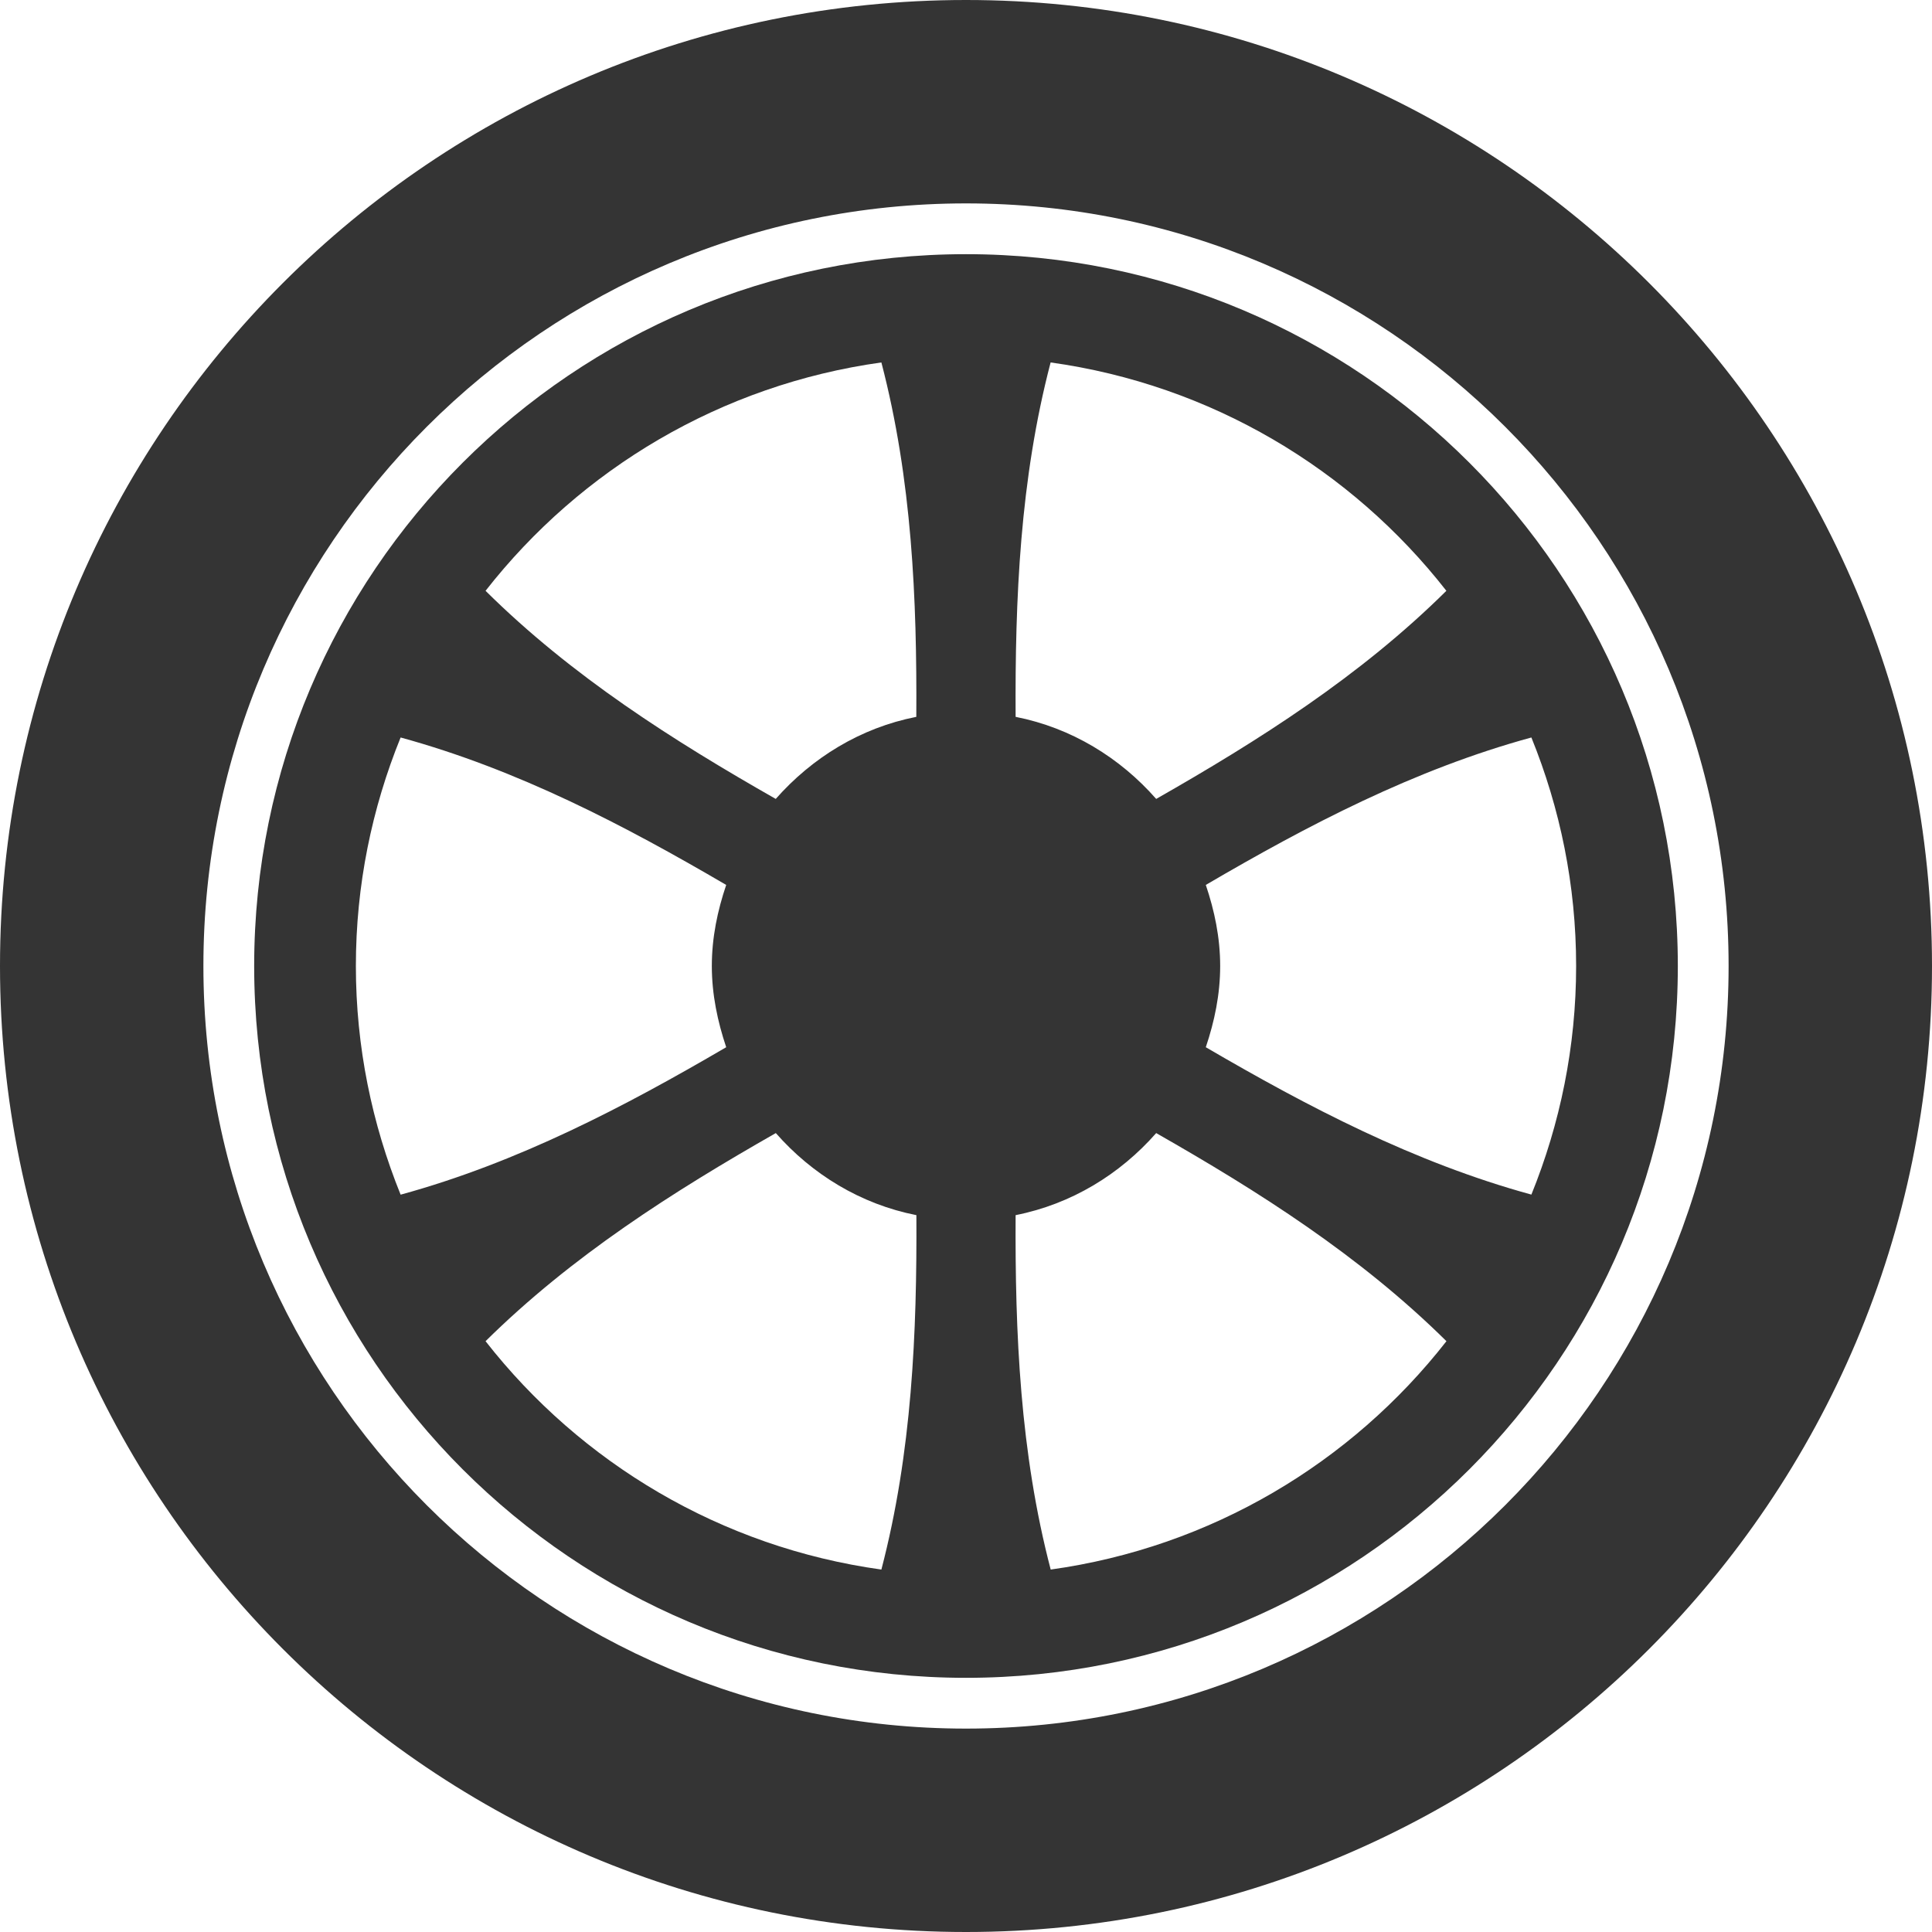 <?xml version="1.0" encoding="UTF-8"?>
<svg width="25px" height="25px" viewBox="0 0 25 25" version="1.1" xmlns="http://www.w3.org/2000/svg" xmlns:xlink="http://www.w3.org/1999/xlink">
    <!-- Generator: Sketch 49.3 (51167) - http://www.bohemiancoding.com/sketch -->
    <title>header_bike</title>
    <desc>Created with Sketch.</desc>
    <defs></defs>
    <g id="Page-1" stroke="none" stroke-width="1" fill="none" fill-rule="evenodd" opacity="0.796">
        <g id="header_April17.2_web" transform="translate(-292, -134)" fill="#000000" fill-rule="nonzero">
            <g id="Group-6" transform="translate(268, 43)">
                <g id="header_bike" transform="translate(24, 91)">
                    <path d="M12.5,0 C5.597,0 0,5.597 0,12.5 C0,19.404 5.597,25 12.5,25 C19.403,25 25,19.404 25,12.5 C25,5.597 19.403,0 12.5,0 Z M12.5,22.368 C7.05,22.368 2.632,17.949 2.632,12.5 C2.632,7.051 7.05,2.632 12.5,2.632 C17.949,2.632 22.368,7.051 22.368,12.5 C22.368,17.949 17.949,22.368 12.5,22.368 Z" id="Shape"></path>
                    <path d="M12.5,3.289 C7.413,3.289 3.289,7.414 3.289,12.5 C3.289,17.587 7.413,21.711 12.5,21.711 C17.587,21.711 21.711,17.587 21.711,12.5 C21.711,7.414 17.587,3.289 12.5,3.289 Z M20.395,12.5 C20.395,13.547 20.187,14.543 19.816,15.458 C18.3,15.043 16.922,14.321 15.603,13.551 C15.715,13.218 15.789,12.87 15.789,12.5 C15.789,12.131 15.715,11.782 15.603,11.451 C16.922,10.679 18.3,9.957 19.816,9.543 C20.187,10.457 20.395,11.453 20.395,12.5 Z M18.716,7.645 C17.601,8.75 16.288,9.582 14.961,10.338 C14.493,9.805 13.864,9.418 13.142,9.276 C13.134,7.754 13.198,6.205 13.595,4.69 C15.67,4.979 17.485,6.07 18.716,7.645 Z M11.405,4.69 C11.801,6.205 11.866,7.753 11.857,9.276 C11.134,9.418 10.507,9.806 10.038,10.338 C8.712,9.583 7.399,8.751 6.283,7.645 C7.515,6.07 9.33,4.979 11.405,4.69 Z M4.605,12.5 C4.605,11.453 4.813,10.457 5.184,9.543 C6.7,9.958 8.078,10.679 9.397,11.451 C9.285,11.782 9.211,12.131 9.211,12.5 C9.211,12.87 9.286,13.219 9.397,13.551 C8.079,14.322 6.7,15.044 5.184,15.459 C4.814,14.544 4.605,13.547 4.605,12.5 Z M6.283,17.355 C7.4,16.251 8.713,15.418 10.039,14.662 C10.507,15.195 11.136,15.582 11.858,15.724 C11.866,17.246 11.801,18.795 11.405,20.31 C9.33,20.022 7.515,18.93 6.283,17.355 Z M13.596,20.31 C13.199,18.795 13.134,17.247 13.142,15.724 C13.864,15.581 14.493,15.195 14.961,14.662 C16.288,15.418 17.6,16.25 18.717,17.355 C17.486,18.93 15.671,20.021 13.596,20.31 Z" id="Shape"></path>
                </g>
            </g>
        </g>
    </g>
</svg>